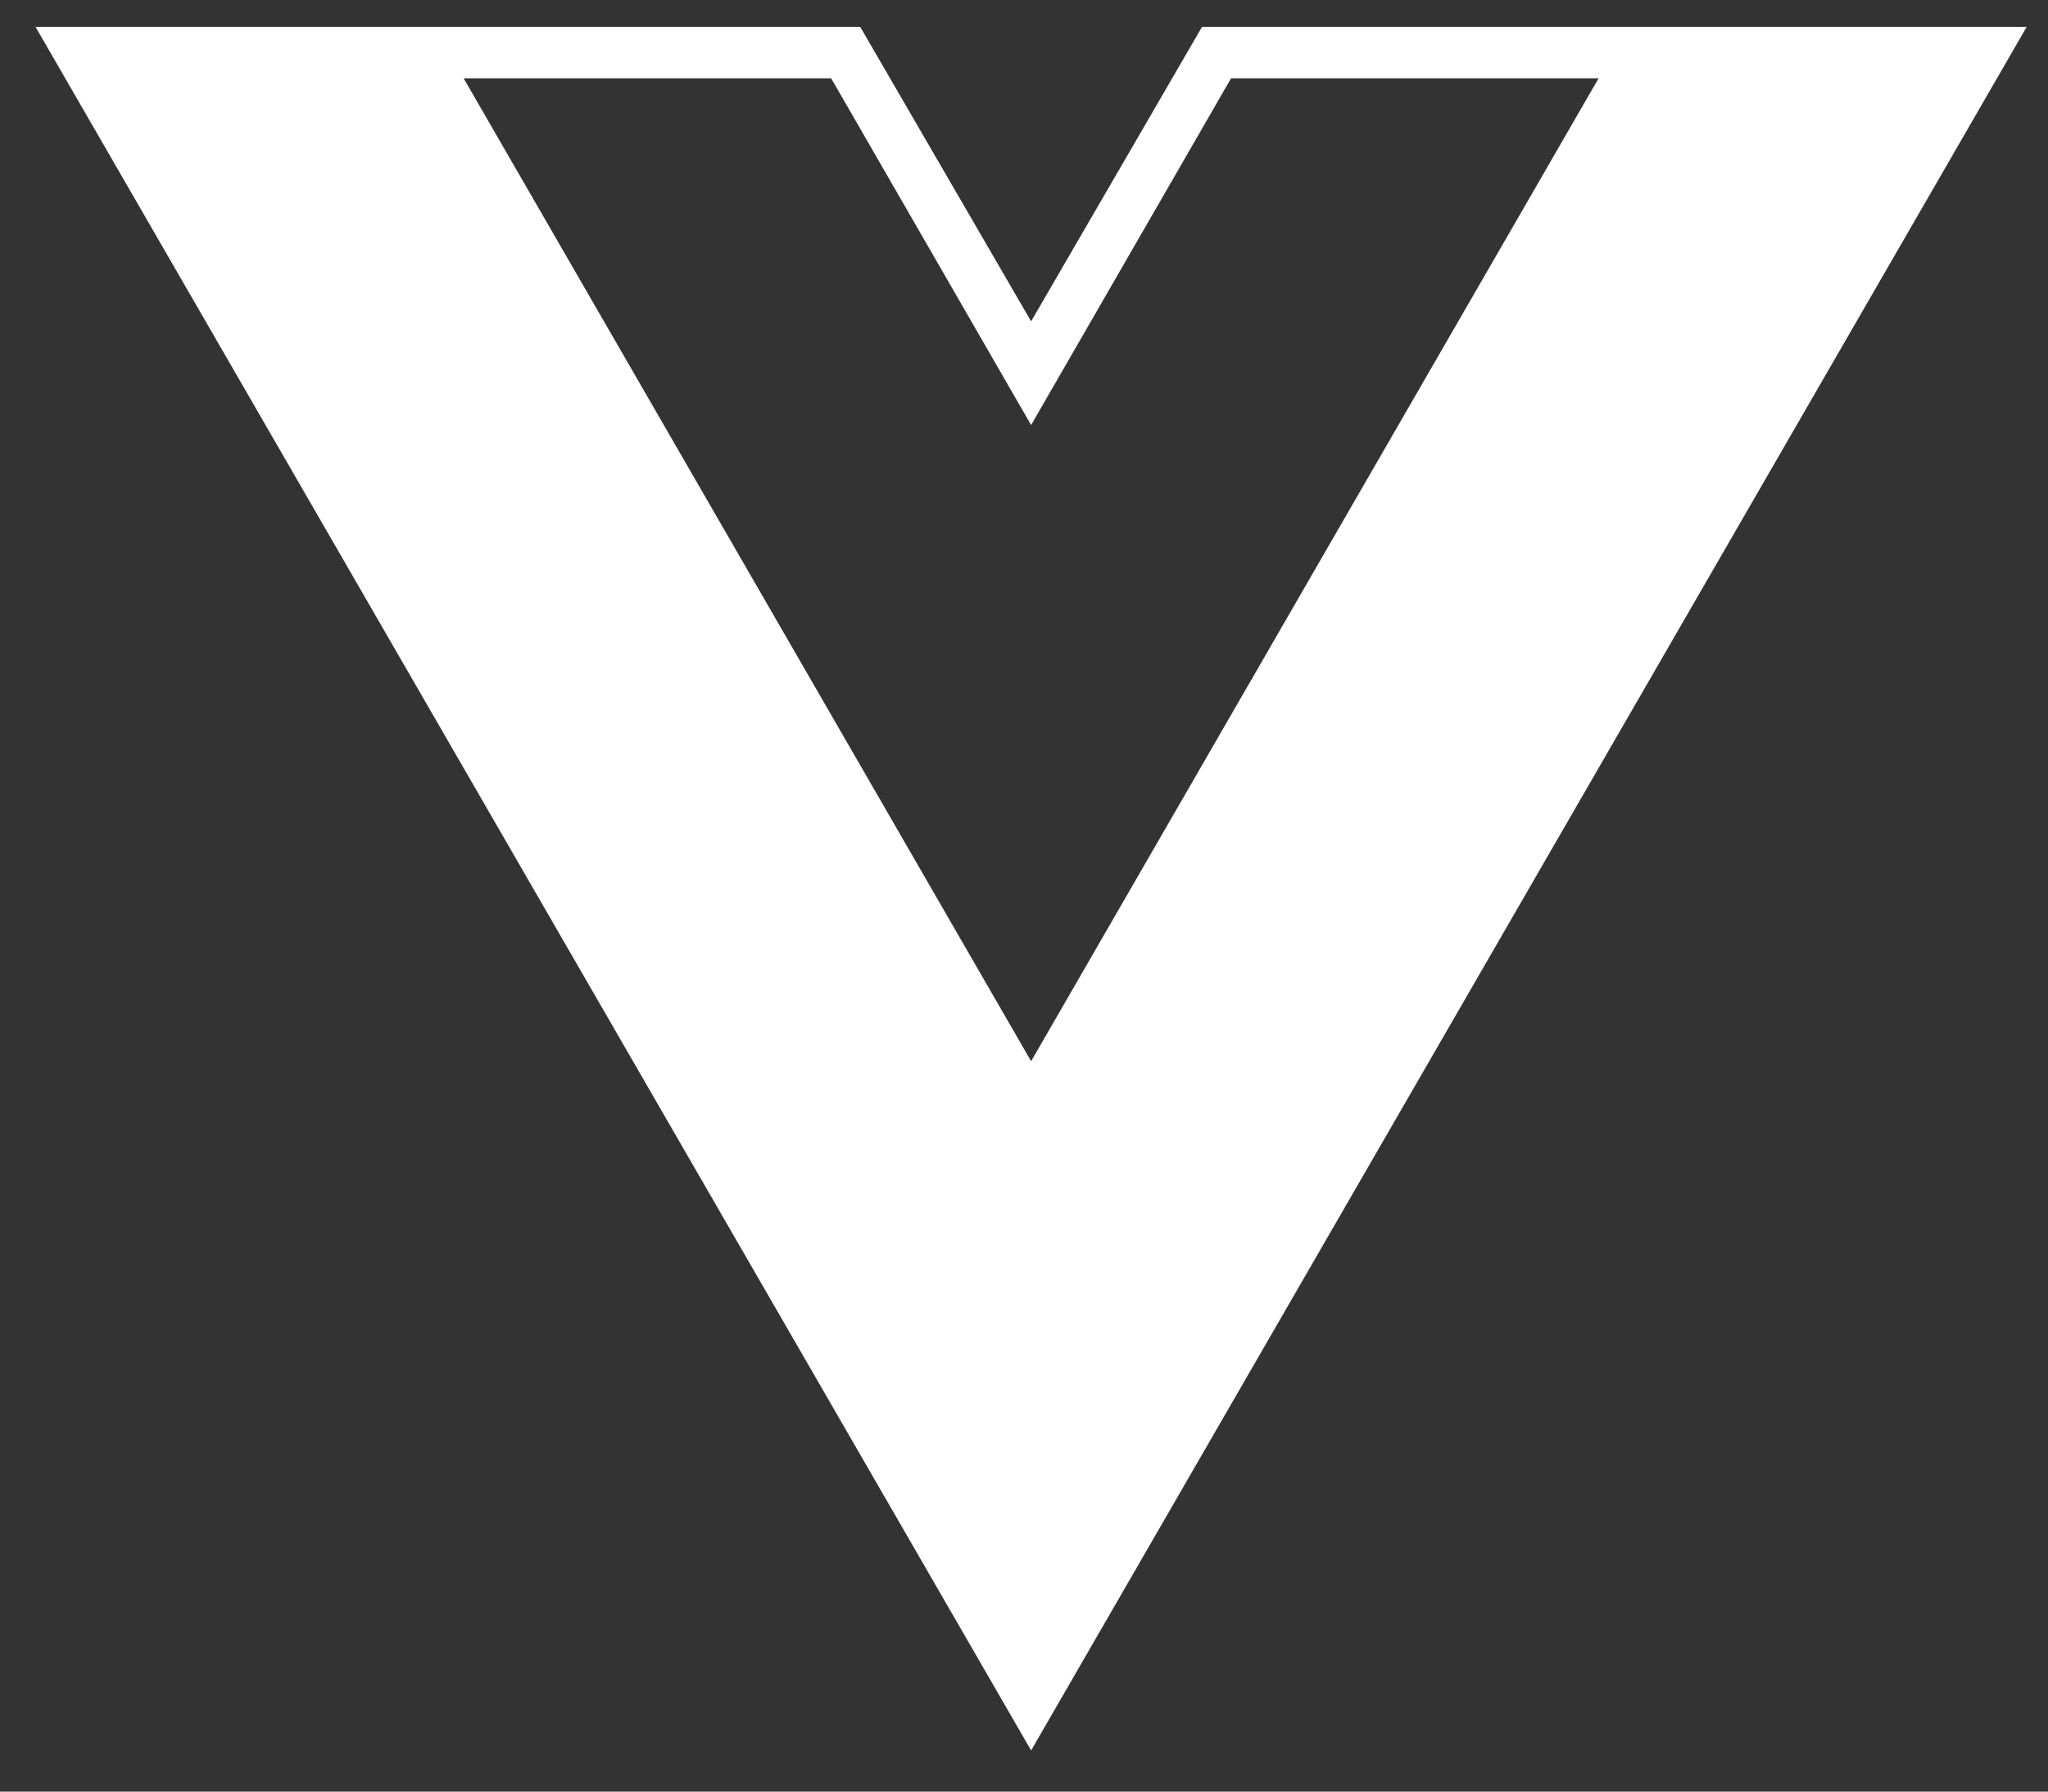 <svg xmlns="http://www.w3.org/2000/svg" width="72" height="63" viewBox="0 0 72 63" fill="none"><rect x="0" y="0" width="72" height="63" fill="#333333" stroke="none"/><g clip-path="url(#clip0)"><path d="M71.25 0.946H42.258L36.25 11.3L30.242 0.946H1.25L36.25 61.554L71.25 0.946ZM36.25 37.317L16.3 2.754H29.221L36.25 14.946L43.279 2.754H56.2L36.25 37.317Z" fill="white"></path></g><defs><clipPath id="clip0"><rect x="0.5" y="0.25" width="71" height="62" fill="white"></rect></clipPath></defs></svg>